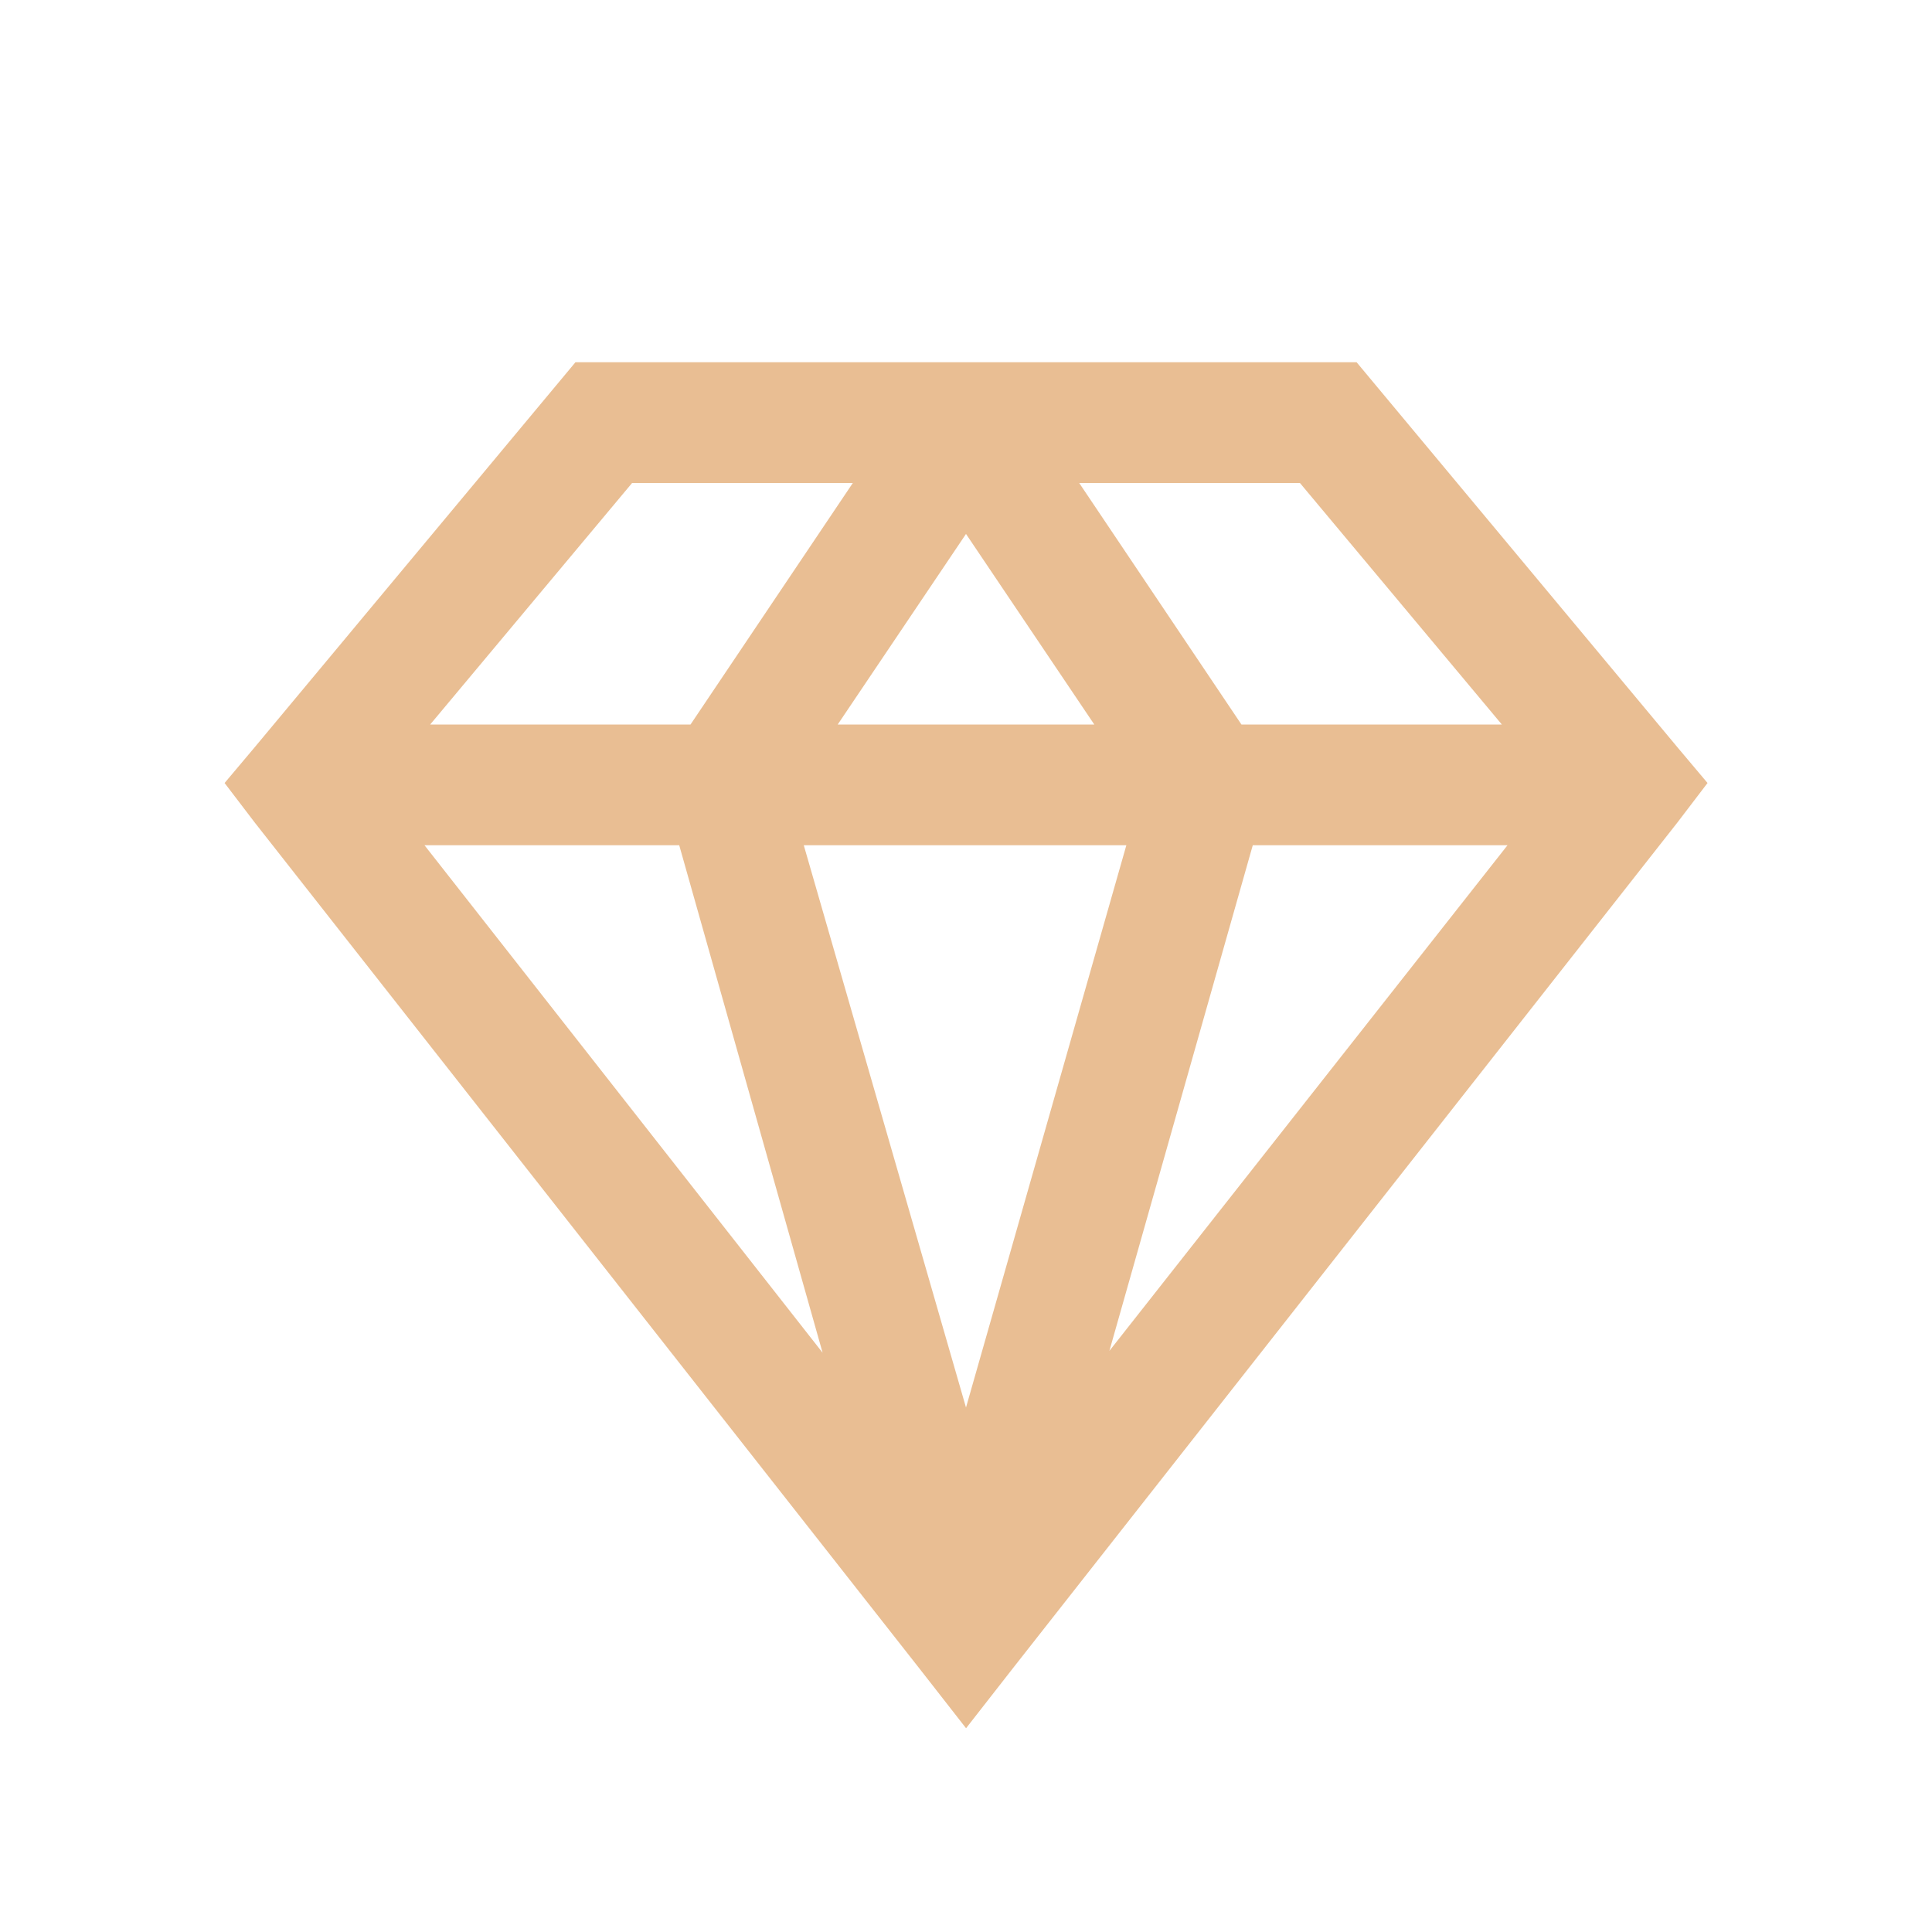 <svg width="60" height="60" viewBox="0 0 60 60" fill="none" xmlns="http://www.w3.org/2000/svg">
    <path d="M17.871 11.25L7.913 23.203L6.975 24.317L7.913 25.547L28.538 51.797L30.002 53.672L31.466 51.797L52.091 25.547L53.029 24.317L52.091 23.203L42.131 11.25H17.871ZM19.63 15H26.485L21.445 22.5H13.36L19.63 15ZM33.516 15H40.371L46.641 22.5H38.554L33.516 15ZM30 16.582L33.984 22.5H26.016L30 16.582ZM13.183 26.25H21.094L25.547 42.011L13.183 26.25ZM24.962 26.25H34.98L30 43.712L24.962 26.25ZM38.906 26.25H46.817L34.453 41.953L38.906 26.25Z"
          fill="#E9BE93"/>
</svg>
